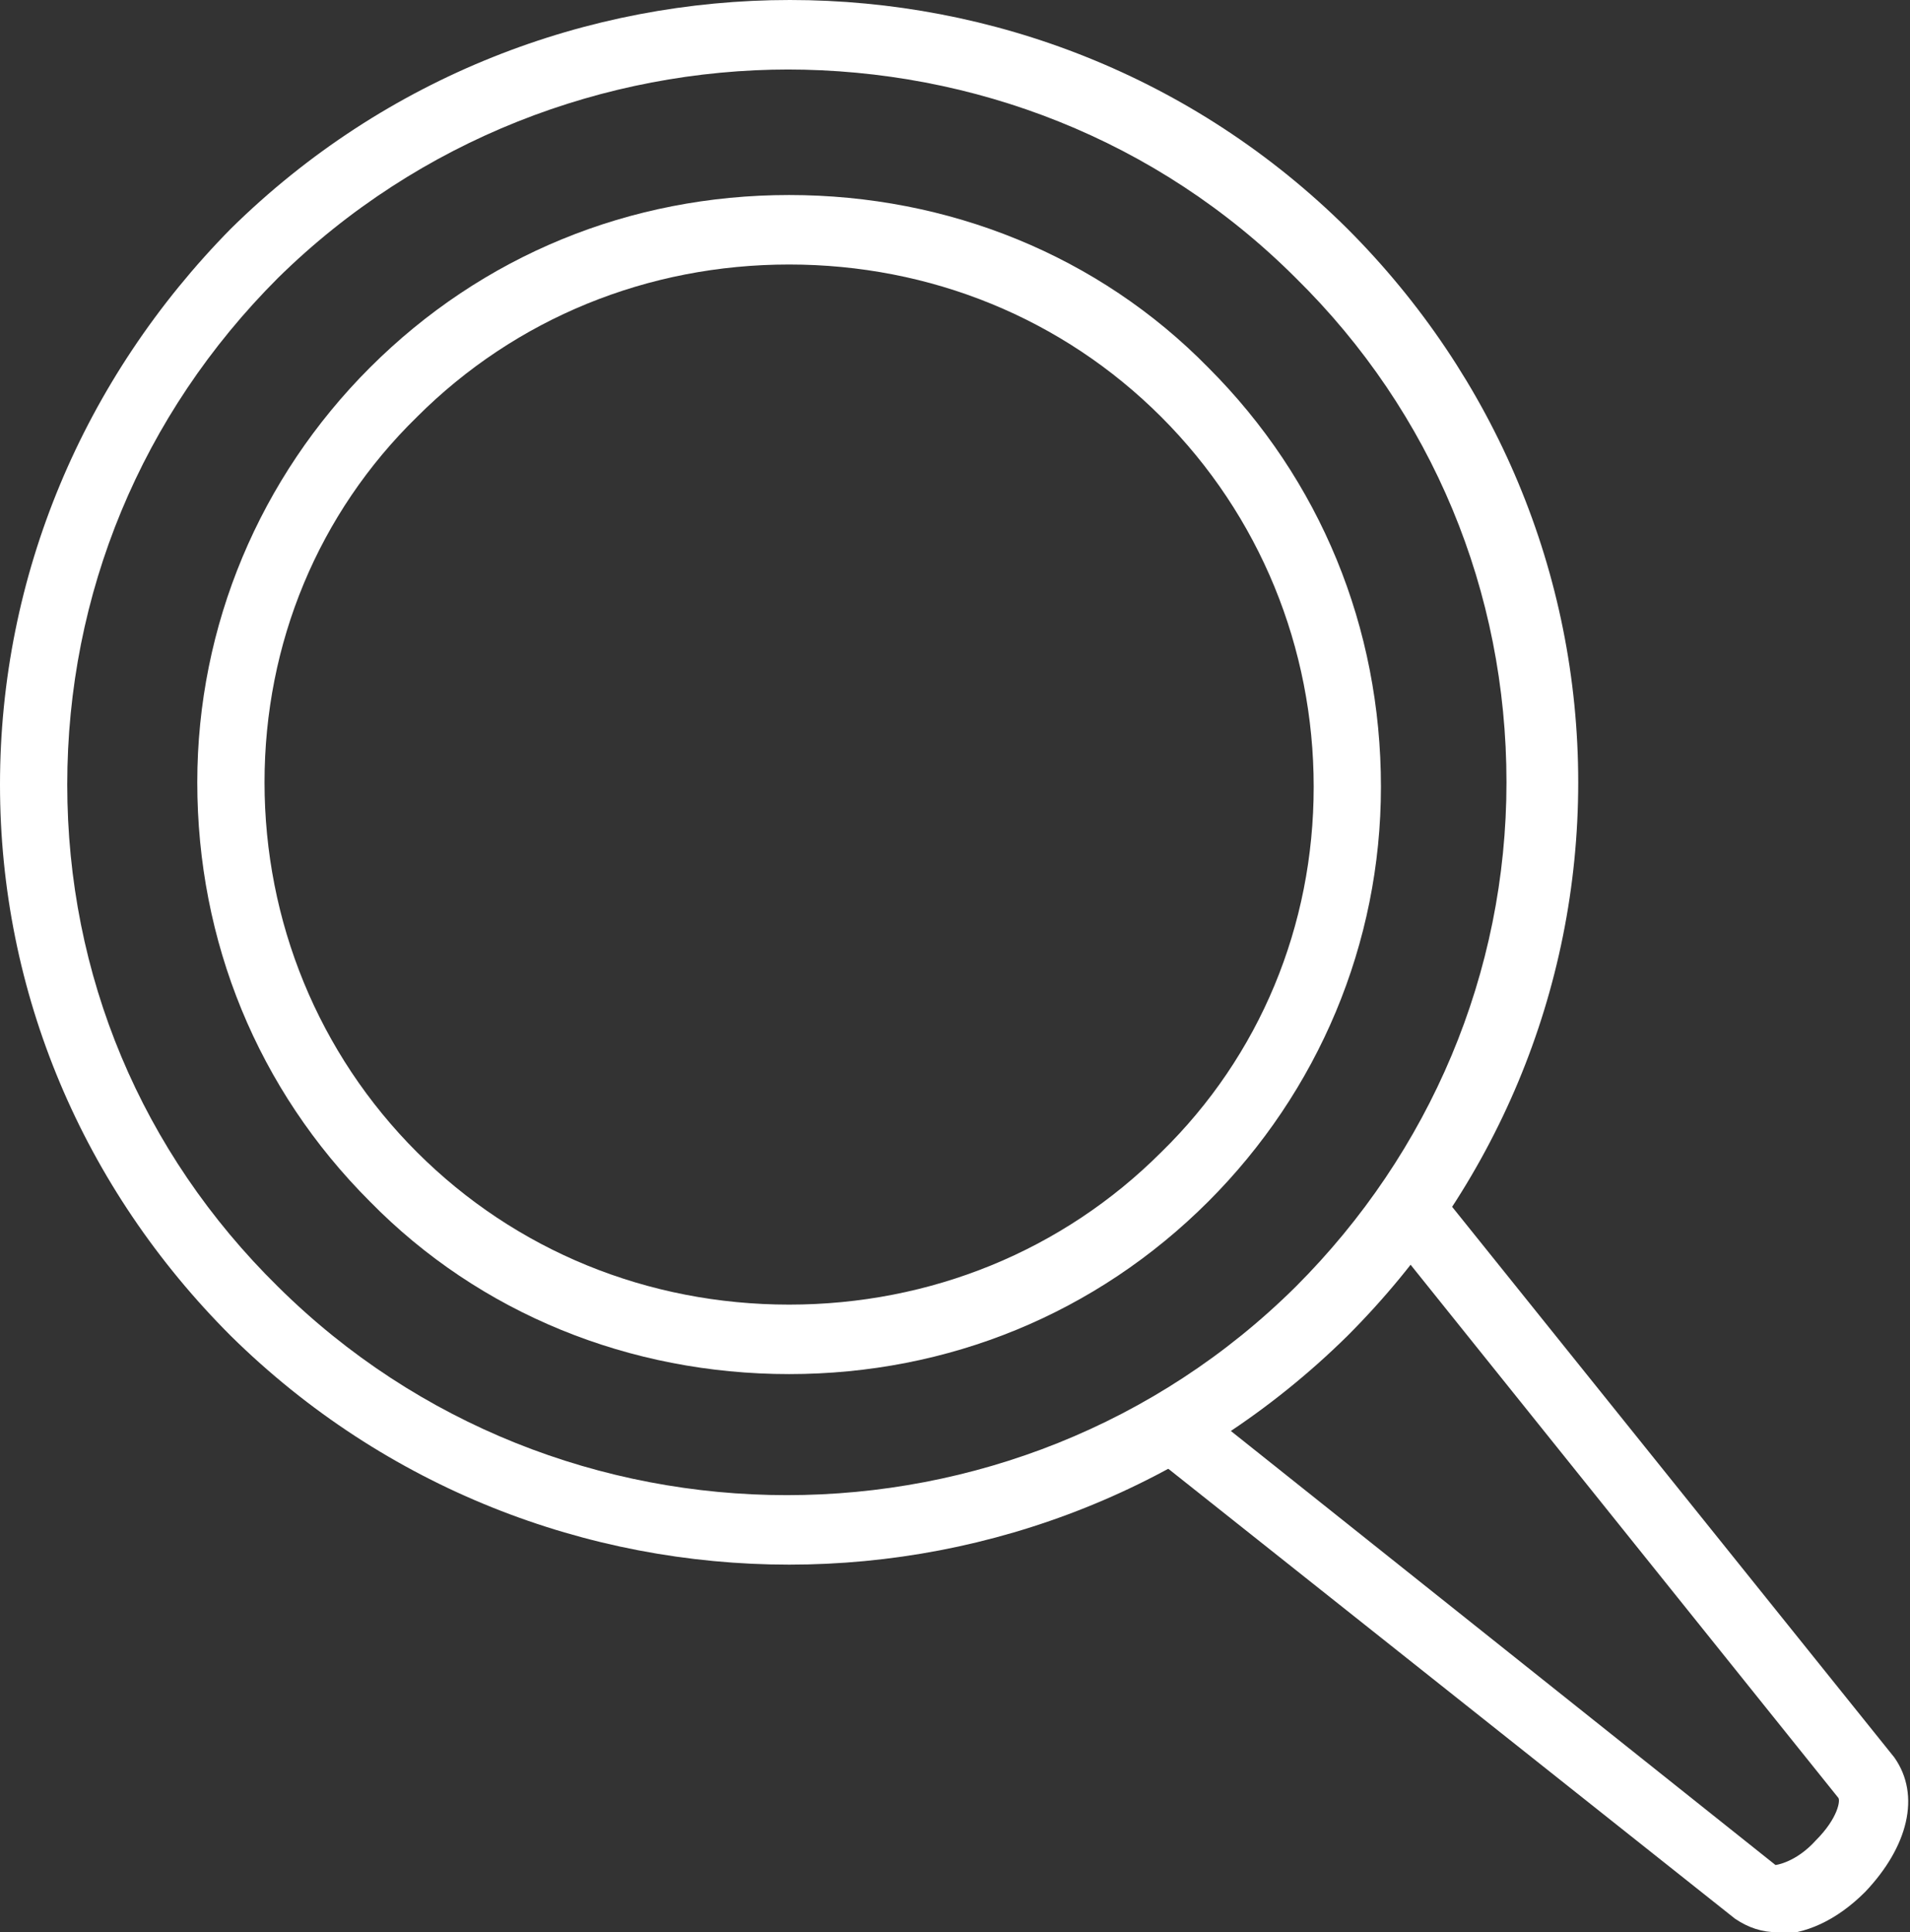 <?xml version="1.0" encoding="UTF-8"?>
<svg xmlns="http://www.w3.org/2000/svg" version="1.1" viewBox="0 0 85.2 86.2">
  <rect x="0" y="0" width="85.2" height="86.2" fill="#333333" stroke="none"/>
  <defs>
    <style>
      .cls-1 {
        fill: #fff;
      }
    </style>
  </defs>
  <!-- Generator: Adobe Illustrator 28.7.5, SVG Export Plug-In . SVG Version: 1.2.0 Build 176)  -->
  <g>
    <g id="Layer_1">
      <g id="Layer_1-2" data-name="Layer_1">
        <path class="cls-1" d="M35.2,69.8c-9,0-18-3.4-24.9-10.2C3.7,53,0,44.3,0,35,0,25.7,3.7,16.9,10.3,10.2c13.8-13.6,36.1-13.6,49.8,0,6.6,6.6,10.3,15.4,10.3,24.7s-3.7,18.1-10.3,24.7c-6.9,6.8-15.9,10.2-24.9,10.2ZM35.2,3.1c-8.2,0-16.5,3.1-22.8,9.3-6.1,6.1-9.4,14.1-9.4,22.6,0,8.5,3.3,16.4,9.4,22.4,12.5,12.4,32.9,12.4,45.4,0,6-6,9.4-14,9.4-22.5s-3.3-16.5-9.4-22.5c-6.2-6.2-14.4-9.3-22.7-9.3Z"/>
        <path class="cls-1" d="M35.2,61.3c-7.1,0-13.8-2.7-18.7-7.7-5-5-7.7-11.6-7.7-18.7,0-7,2.8-13.6,7.7-18.5,5-5,11.6-7.7,18.7-7.7s13.8,2.7,18.7,7.7h0c5,5,7.7,11.6,7.7,18.7,0,7-2.8,13.6-7.7,18.5-5,5-11.6,7.7-18.7,7.7ZM35.2,11.8c-6.3,0-12.2,2.4-16.6,6.8-4.4,4.3-6.8,10.1-6.8,16.3,0,6.2,2.4,12.1,6.8,16.5s10.3,6.8,16.6,6.8,12.2-2.4,16.6-6.8c4.4-4.3,6.8-10.1,6.8-16.3,0-6.2-2.4-12.1-6.8-16.5-4.4-4.4-10.3-6.8-16.6-6.8Z"/>
        <path class="cls-1" d="M79.3,86.2c-.7,0-1.3-.2-1.9-.6l-26.7-21.2,1.9-2.4,26.6,21.2c0,0,.9-.1,1.8-1.1,1-1,1.1-1.8,1-1.9l-21.1-26.3,2.4-1.9,21.2,26.4c1.2,1.7.6,4-1.3,6-1.3,1.3-2.7,1.9-4,1.9Z"/>
      </g>
    </g>
  </g>
</svg>